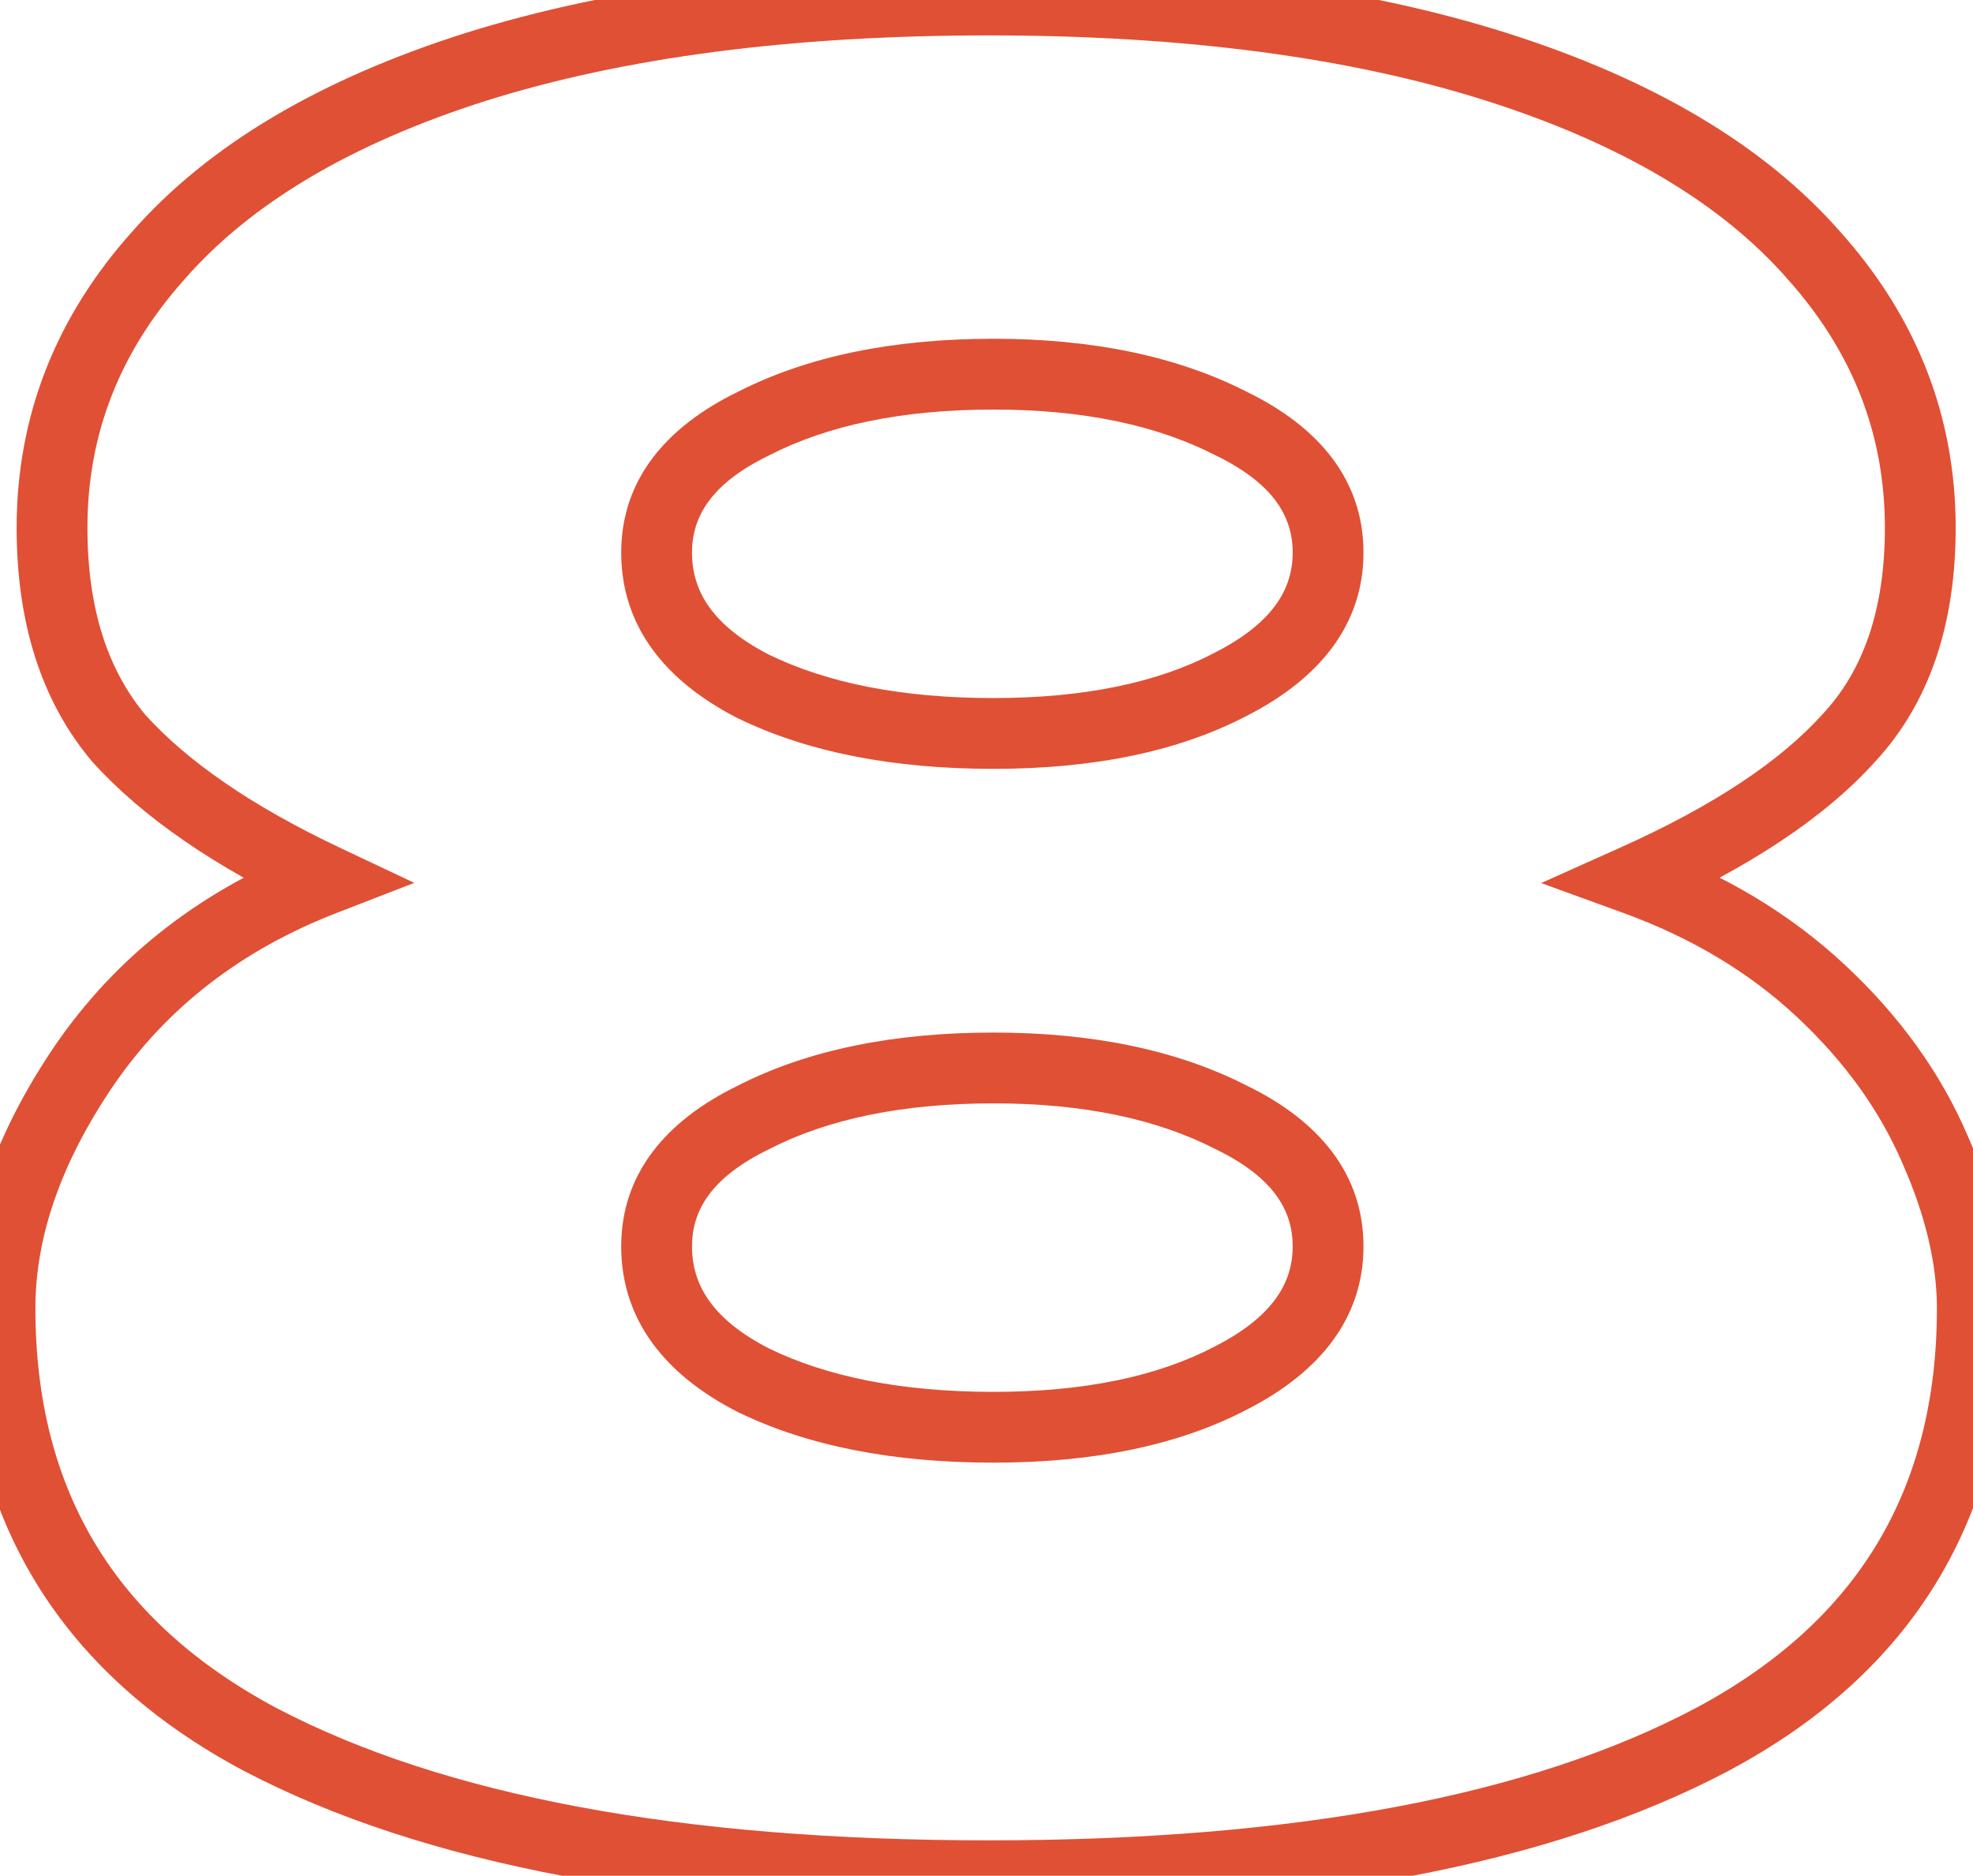 <?xml version="1.0" encoding="UTF-8"?> <svg xmlns="http://www.w3.org/2000/svg" width="223" height="212" viewBox="0 0 223 212" fill="none"> <path d="M184.835 99.419L183.198 95.768L174.192 99.805L183.468 103.179L184.835 99.419ZM205.839 112.021L203.106 114.943V114.943L205.839 112.021ZM218.721 129.945L215.044 131.521L215.061 131.559L218.721 129.945ZM193.517 196.597L195.387 200.134L195.399 200.127L193.517 196.597ZM29.406 196.597L27.523 200.127L27.549 200.141L29.406 196.597ZM9.522 120.423L6.223 118.159L6.214 118.173L9.522 120.423ZM36.687 99.419L38.131 103.15L46.823 99.785L38.397 95.802L36.687 99.419ZM13.443 83.456L10.385 86.036L10.428 86.087L10.474 86.137L13.443 83.456ZM17.923 28.846L20.904 31.515L20.93 31.484L17.923 28.846ZM53.77 7.561L52.572 3.744L52.559 3.748L53.77 7.561ZM169.152 7.561L170.363 3.748L169.152 7.561ZM204.999 28.846L201.991 31.485L202.019 31.515L204.999 28.846ZM208.919 83.456L205.998 80.723L205.974 80.748L205.95 80.774L208.919 83.456ZM139.186 77.295L137.361 73.734L137.323 73.754L139.186 77.295ZM139.186 47.889L137.361 51.449L137.397 51.468L137.434 51.486L139.186 47.889ZM85.136 47.889L86.888 51.486L86.925 51.468L86.962 51.449L85.136 47.889ZM85.136 77.575L83.311 81.135L83.347 81.153L83.384 81.171L85.136 77.575ZM139.186 155.709L137.361 152.149L137.323 152.169L139.186 155.709ZM139.186 126.304L137.361 129.864L137.397 129.883L137.434 129.9L139.186 126.304ZM85.136 126.304L86.888 129.9L86.925 129.883L86.962 129.864L85.136 126.304ZM85.136 155.989L83.311 159.549L83.347 159.568L83.384 159.586L85.136 155.989ZM183.468 103.179C191.228 106.001 197.751 109.933 203.106 114.943L208.572 109.1C202.351 103.28 194.872 98.811 186.202 95.659L183.468 103.179ZM203.106 114.943C208.536 120.022 212.485 125.551 215.044 131.52L222.399 128.369C219.356 121.269 214.718 114.849 208.572 109.1L203.106 114.943ZM215.061 131.559C217.689 137.517 218.921 142.939 218.921 147.868H226.923C226.923 141.595 225.355 135.068 222.382 128.33L215.061 131.559ZM218.921 147.868C218.921 158.274 216.613 167.103 212.145 174.506C207.677 181.911 200.909 188.12 191.634 193.067L195.399 200.127C205.728 194.619 213.663 187.479 218.996 178.64C224.331 169.8 226.923 159.493 226.923 147.868H218.921ZM191.646 193.06C173.051 202.895 146.539 207.999 111.741 207.999V216.001C147.144 216.001 175.148 210.837 195.387 200.134L191.646 193.06ZM111.741 207.999C76.757 207.999 50.05 202.895 31.262 193.053L27.549 200.141C47.968 210.837 76.153 216.001 111.741 216.001V207.999ZM31.288 193.067C22.013 188.12 15.245 181.911 10.777 174.506C6.31 167.103 4.001 158.274 4.001 147.868H-4.001C-4.001 159.493 -1.408 169.8 3.926 178.64C9.259 187.479 17.195 194.619 27.523 200.127L31.288 193.067ZM4.001 147.868C4.001 139.895 6.816 131.517 12.83 122.672L6.214 118.173C-0.468 127.999 -4.001 137.918 -4.001 147.868H4.001ZM12.82 122.687C18.864 113.88 27.248 107.362 38.131 103.15L35.243 95.688C22.974 100.437 13.248 107.922 6.223 118.159L12.82 122.687ZM38.397 95.802C28.406 91.079 21.163 86.034 16.412 80.774L10.474 86.137C16.178 92.453 24.431 98.05 34.977 103.036L38.397 95.802ZM16.5 80.876C12.216 75.798 9.882 68.86 9.882 59.651H1.88C1.88 70.233 4.587 79.164 10.385 86.036L16.5 80.876ZM9.882 59.651C9.882 49.103 13.504 39.775 20.903 31.515L14.944 26.176C6.286 35.84 1.88 47.049 1.88 59.651H9.882ZM20.93 31.484C28.332 23.049 39.56 16.273 54.981 11.374L52.559 3.748C36.241 8.932 23.571 16.345 14.916 26.207L20.93 31.484ZM54.969 11.379C70.53 6.493 89.427 4.001 111.741 4.001V-4.001C88.873 -4.001 69.123 -1.452 52.572 3.744L54.969 11.379ZM111.741 4.001C133.867 4.001 152.572 6.492 167.941 11.374L170.363 3.748C153.993 -1.451 134.424 -4.001 111.741 -4.001V4.001ZM167.941 11.374C183.362 16.273 194.59 23.049 201.992 31.484L208.006 26.207C199.351 16.345 186.681 8.932 170.363 3.748L167.941 11.374ZM202.019 31.515C209.418 39.775 213.04 49.103 213.04 59.651H221.042C221.042 47.049 216.636 35.84 207.979 26.176L202.019 31.515ZM213.04 59.651C213.04 69.005 210.545 75.862 205.998 80.723L211.841 86.189C218.123 79.474 221.042 70.461 221.042 59.651H213.04ZM205.95 80.774C201.237 85.992 193.759 91.034 183.198 95.768L186.471 103.07C197.568 98.095 206.146 92.495 211.888 86.137L205.95 80.774ZM112.301 86.896C123.562 86.896 133.215 84.959 141.05 80.835L137.323 73.754C130.969 77.099 122.698 78.895 112.301 78.895V86.896ZM141.012 80.855C149.118 76.698 154.109 70.612 154.109 62.452H146.108C146.108 66.614 143.818 70.423 137.361 73.735L141.012 80.855ZM154.109 62.452C154.109 54.264 149.084 48.261 140.939 44.292L137.434 51.486C143.851 54.612 146.108 58.317 146.108 62.452H154.109ZM141.012 44.329C133.022 40.232 123.394 38.287 112.301 38.287V46.289C122.493 46.289 130.788 48.078 137.361 51.449L141.012 44.329ZM112.301 38.287C101.035 38.287 91.309 40.227 83.311 44.329L86.962 51.449C93.526 48.083 101.91 46.289 112.301 46.289V38.287ZM83.384 44.292C75.238 48.261 70.213 54.264 70.213 62.452H78.215C78.215 58.317 80.471 54.612 86.888 51.486L83.384 44.292ZM70.213 62.452C70.213 70.751 75.149 76.949 83.311 81.135L86.962 74.015C80.561 70.732 78.215 66.848 78.215 62.452H70.213ZM83.384 81.171C91.363 85.058 101.06 86.896 112.301 86.896V78.895C101.885 78.895 93.472 77.186 86.888 73.978L83.384 81.171ZM112.301 165.311C123.562 165.311 133.215 163.373 141.05 159.25L137.323 152.169C130.969 155.513 122.698 157.31 112.301 157.31V165.311ZM141.012 159.269C149.118 155.113 154.109 149.027 154.109 140.867H146.108C146.108 145.028 143.818 148.838 137.361 152.149L141.012 159.269ZM154.109 140.867C154.109 132.679 149.084 126.676 140.939 122.707L137.434 129.9C143.851 133.027 146.108 136.732 146.108 140.867H154.109ZM141.012 122.744C133.022 118.646 123.394 116.702 112.301 116.702V124.704C122.493 124.704 130.788 126.493 137.361 129.864L141.012 122.744ZM112.301 116.702C101.035 116.702 91.309 118.642 83.311 122.744L86.962 129.864C93.526 126.498 101.91 124.704 112.301 124.704V116.702ZM83.384 122.707C75.238 126.676 70.213 132.679 70.213 140.867H78.215C78.215 136.732 80.471 133.027 86.888 129.9L83.384 122.707ZM70.213 140.867C70.213 149.166 75.149 155.364 83.311 159.549L86.962 152.43C80.561 149.147 78.215 145.263 78.215 140.867H70.213ZM83.384 159.586C91.363 163.473 101.06 165.311 112.301 165.311V157.31C101.885 157.31 93.472 155.6 86.888 152.393L83.384 159.586Z" fill="#E05035"></path> </svg> 